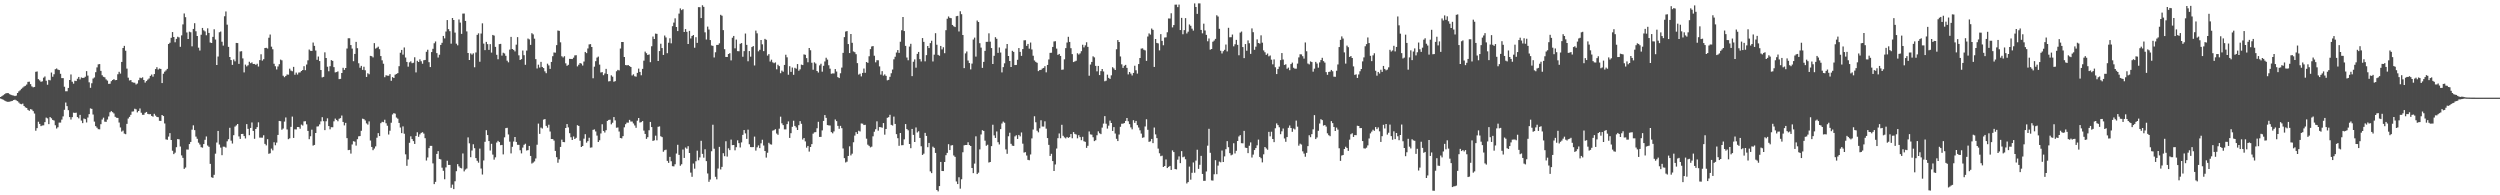<svg xmlns="http://www.w3.org/2000/svg" width="1920" height="150"><path d="M0 74.480h1v1.167H0zM1 73.851h1v2.275H1zM2 73.109h1v3.504H2zM3 72.329h1v4.864H3zM4 71.670h1v6.072H4zM5 71.491h1v6.697H5zM6 71.590h1v6.603H6zM7 72.320h1v5.775H7zM8 72.855h1v4.845H8zM9 73.212h1v4.250H9zM10 73.352h1v3.504H10zM11 73.775h1v2.765H11zM12 73.400h1v3.722H12zM13 71.404h1v6.255H13zM14 70.155h1v8.578H14zM15 69.331h1v10.398H15zM16 68.182h1v11.904H16zM17 67.262h1v12.323H17zM18 66.428h1v14.987H18zM19 65.874h1v16.592H19zM20 64.925h1v17.953H20zM21 62.892h1v21.469H21zM22 62.734h1v22.378H22zM23 64.634h1v19.203H23zM24 66.332h1v17.862H24zM25 67.076h1v18.295H25zM26 66.744h1v20.446H26zM27 55.128h1v45.268H27zM28 54.893h1v43.488H28zM29 60.770h1v32.705H29zM30 61.745h1v33.430H30zM31 62.798h1v34.094H31zM32 62.450h1v33.900H32zM33 59.637h1v36.637H33zM34 58.731h1v35.042H34zM35 62.029h1v28.301H35zM36 65.069h1v25.845H36zM37 61.322h1v33.987H37zM38 61.681h1v28.226H38zM39 55.724h1v35.129H39zM40 58.930h1v33.176H40zM41 57.021h1v35.561H41zM42 53.146h1v43.062H42zM43 52.581h1v46.124H43zM44 53.476h1v44.257H44zM45 53.792h1v40.363H45zM46 56.683h1v37.500H46zM47 60.001h1v31.844H47zM48 60.001h1v29.398H48zM49 66.632h1v17.706H49zM50 70.102h1v8.636H50zM51 70.079h1v11.444H51zM52 67.557h1v17.077H52zM53 61.432h1v28.459H53zM54 57.204h1v34.589H54zM55 62.775h1v27.168H55zM56 64.275h1v22.254H56zM57 61.995h1v24.728H57zM58 62.242h1v24.298H58zM59 60.487h1v29.439H59zM60 59.093h1v31.837H60zM61 60.967h1v27.246H61zM62 59.496h1v33.140H62zM63 59.871h1v34.687H63zM64 59.750h1v31.258H64zM65 58.939h1v32.545H65zM66 54.650h1v39.393H66zM67 58.083h1v32.195H67zM68 63.215h1v24.438H68zM69 67.429h1v15.807H69zM70 63.950h1v19.684H70zM71 60.322h1v27.647H71zM72 59.484h1v33.904H72zM73 55.437h1v41.412H73zM74 51.750h1v46.287H74zM75 49.409h1v49.793H75zM76 49.228h1v50.123H76zM77 54.437h1v40.952H77zM78 57.795h1v34.010H78zM79 58.960h1v31.419H79zM80 59.393h1v34.037H80zM81 60.965h1v32.648H81zM82 61.894h1v29.931H82zM83 64.394h1v25.026H83zM84 64.297h1v21.934H84zM85 62.370h1v22.961H85zM86 61.441h1v24.733H86zM87 60.752h1v26.385H87zM88 61.615h1v28.070H88zM89 61.418h1v29.002H89zM90 57.035h1v33.561H90zM91 55.128h1v38.969H91zM92 56.538h1v41.354H92zM93 47.578h1v53.492H93zM94 36.877h1v63.405H94zM95 35.213h1v67.394H95zM96 38.958h1v64.117H96zM97 52.689h1v42.460H97zM98 59.640h1v31.380H98zM99 61.780h1v27.985H99zM100 61.466h1v26.713H100zM101 63.100h1v22.607H101zM102 63.441h1v22.117H102zM103 63.554h1v19.945H103zM104 64.877h1v19.098H104zM105 64.133h1v22.199H105zM106 61.592h1v23.673H106zM107 59.644h1v23.660H107zM108 60.033h1v26.566H108zM109 59.409h1v28.764H109zM110 61.448h1v26.729H110zM111 63.414h1v23.232H111zM112 62.281h1v23.680H112zM113 61.130h1v26.319H113zM114 60.269h1v27.464H114zM115 58.255h1v29.386H115zM116 57.259h1v31.792H116zM117 58.898h1v30.718H117zM118 56.873h1v30.547H118zM119 53.050h1v35.724H119zM120 51.599h1v38.226H120zM121 53.396h1v36.610H121zM122 52.631h1v40.121H122zM123 52.938h1v39.933H123zM124 63.785h1v24.550H124zM125 56.616h1v32.508H125zM126 55.053h1v39.780H126zM127 54.048h1v53.018H127zM128 52.885h1v54.481H128zM129 33.813h1v71.107H129zM130 32.842h1v69.406H130zM131 29.034h1v78.463H131zM132 24.621h1v91.157H132zM133 28.427h1v89.928H133zM134 32.462h1v84.794H134zM135 29.858h1v83.189H135zM136 28.207h1v78.600H136zM137 28.711h1v78.319H137zM138 35.960h1v76.556H138zM139 27.189h1v92.134H139zM140 18.759h1v102.496H140zM141 10.343h1v119.371H141zM142 13.184h1v115.480H142zM143 24.955h1v89.880H143zM144 29.945h1v84.933H144zM145 24.321h1v86.311H145zM146 24.783h1v84.238H146zM147 35.598h1v63.986H147zM148 22.229h1v74.046H148zM149 17.832h1v82.134H149zM150 24.021h1v80.914H150zM151 27.649h1v78.953H151zM152 36.633h1v72.938H152zM153 38.786h1v72.189H153zM154 26.665h1v86.369H154zM155 21.430h1v91.958H155zM156 23.316h1v87.334H156zM157 24.117h1v83.249H157zM158 27.065h1v77.760H158zM159 21.753h1v90.019H159zM160 25.278h1v87.440H160zM161 32.652h1v93.196H161zM162 33.048h1v103.082H162zM163 28.292h1v108.289H163zM164 22.481h1v111.784H164zM165 30.377h1v87.650H165zM166 49.917h1v59.534H166zM167 43.435h1v57.140H167zM168 24.779h1v86.208H168zM169 24.213h1v89.145H169zM170 32.048h1v87.124H170zM171 35.026h1v77.628H171zM172 12.497h1v100.211H172zM173 8.787h1v104.581H173zM174 18.963h1v89.603H174zM175 35.992h1v70.926H175zM176 43.781h1v54.348H176zM177 46.136h1v61.876H177zM178 49.814h1v60.418H178zM179 45.683h1v58.150H179zM180 47.090h1v50.148H180zM181 32.993h1v63.304H181zM182 33.094h1v62.123H182zM183 49.036h1v55.735H183zM184 39.530h1v67.145H184zM185 39.304h1v63.593H185zM186 44.872h1v57.946H186zM187 55.586h1v48.889H187zM188 49.631h1v56.726H188zM189 50.986h1v44.330H189zM190 50.123h1v48.853H190zM191 47.417h1v56.424H191zM192 48.557h1v49.697H192zM193 47.937h1v46.108H193zM194 49.173h1v51.407H194zM195 49.116h1v57.504H195zM196 49.793h1v49.255H196zM197 48.967h1v48.697H197zM198 51.096h1v42.849H198zM199 46.200h1v59.475H199zM200 41.677h1v64.069H200zM201 46.545h1v59.198H201zM202 45.467h1v58.397H202zM203 36.859h1v73.613H203zM204 36.722h1v74.961H204zM205 37.262h1v69.665H205zM206 28.960h1v89.140H206zM207 26.509h1v91.214H207zM208 35.847h1v78.280H208zM209 37.855h1v77.646H209zM210 48.942h1v60.297H210zM211 50.890h1v60.688H211zM212 53.352h1v56.142H212zM213 51.031h1v52.608H213zM214 49.281h1v43.575H214zM215 45.797h1v47.269H215zM216 46.349h1v53.275H216zM217 58.141h1v40.565H217zM218 59.312h1v34.060H218zM219 58.326h1v31.908H219zM220 57.204h1v42.231H220zM221 57.335h1v49.587H221zM222 52.728h1v53.492H222zM223 54.243h1v43.174H223zM224 54.753h1v34.811H224zM225 51.350h1v54.602H225zM226 57.376h1v41.961H226zM227 55.749h1v43.668H227zM228 57.225h1v40.290H228zM229 55.705h1v41.865H229zM230 55.591h1v43.261H230zM231 54.510h1v41.171H231zM232 53.769h1v42.616H232zM233 50.826h1v42.410H233zM234 53.927h1v39.171H234zM235 49.544h1v45.964H235zM236 46.323h1v54.240H236zM237 38.042h1v68.864H237zM238 38.995h1v65.646H238zM239 39.132h1v60.429H239zM240 32.652h1v79.191H240zM241 35.234h1v76.073H241zM242 38.818h1v63.306H242zM243 45.914h1v51.247H243zM244 43.437h1v53.586H244zM245 46.918h1v48.615H245zM246 53.783h1v39.471H246zM247 59.438h1v30.588H247zM248 59.045h1v34.053H248zM249 40.185h1v59.777H249zM250 44.559h1v48.548H250zM251 51.263h1v39.613H251zM252 54.719h1v42.103H252zM253 50.832h1v48.509H253zM254 46.175h1v51.514H254zM255 46.761h1v50.954H255zM256 51.551h1v41.624H256zM257 55.605h1v35.500H257zM258 55.344h1v36.765H258zM259 54.813h1v38.303H259zM260 60.780h1v30.405H260zM261 60.564h1v30.176H261zM262 56.044h1v32.668H262zM263 52.071h1v41.590H263zM264 53.680h1v42.627H264zM265 52.208h1v42.130H265zM266 37.248h1v68.859H266zM267 29.382h1v85.927H267zM268 29.395h1v85.721H268zM269 34.623h1v83.347H269zM270 37.315h1v73.634H270zM271 47.008h1v61.452H271zM272 41.405h1v67.378H272zM273 32.153h1v79.676H273zM274 36.999h1v69.907H274zM275 48.566h1v56.142H275zM276 52.004h1v52.515H276zM277 50.562h1v49.876H277zM278 53.652h1v37.470H278zM279 51.270h1v40.249H279zM280 53.968h1v38.562H280zM281 59.061h1v35.696H281zM282 56.245h1v39.466H282zM283 57.037h1v36.182H283zM284 42.892h1v65.023H284zM285 43.158h1v69.676H285zM286 44.080h1v71.258H286zM287 33.149h1v80.933H287zM288 37.335h1v75.078H288zM289 36.676h1v69.079H289zM290 35.861h1v66.378H290zM291 37.766h1v66.740H291zM292 43.057h1v51.574H292zM293 46.314h1v47.225H293zM294 48.935h1v44.900H294zM295 59.290h1v32.682H295zM296 57.829h1v36.843H296zM297 58.134h1v38.416H297zM298 58.179h1v45.131H298zM299 56.948h1v43.472H299zM300 62.050h1v32.199H300zM301 59.237h1v28.686H301zM302 59.908h1v26.981H302zM303 57.353h1v29.938H303zM304 56.802h1v33.479H304zM305 56.163h1v34.980H305zM306 50.837h1v43.593H306zM307 40.519h1v57.413H307zM308 38.342h1v63.902H308zM309 41.936h1v55.122H309zM310 36.472h1v66.234H310zM311 44.190h1v74.361H311zM312 47.564h1v79.784H312zM313 51.208h1v71.246H313zM314 47.861h1v61.805H314zM315 47.086h1v57.594H315zM316 48.532h1v58.296H316zM317 48.191h1v60.173H317zM318 43.959h1v66.584H318zM319 55.602h1v48.809H319zM320 46.719h1v54.854H320zM321 47.598h1v57.472H321zM322 45.584h1v57.644H322zM323 47.067h1v54.959H323zM324 48.940h1v52.570H324zM325 46.275h1v56.310H325zM326 46.049h1v60.072H326zM327 39.780h1v83.498H327zM328 38.184h1v82.764H328zM329 47.793h1v65.961H329zM330 51.512h1v60.528H330zM331 39.983h1v72.029H331zM332 37.461h1v88.033H332zM333 33.224h1v108.172H333zM334 31.870h1v107.783H334zM335 40.830h1v77.385H335zM336 44.183h1v71.901H336zM337 42.030h1v80.031H337zM338 34.486h1v87.909H338zM339 32.895h1v95.879H339zM340 27.601h1v103.560H340zM341 29.505h1v108.192H341zM342 24.243h1v104.340H342zM343 15.395h1v108.057H343zM344 22.385h1v104.306H344zM345 23.962h1v102.683H345zM346 33.538h1v110.685H346zM347 13.834h1v127.950H347zM348 15.379h1v129.861H348zM349 25.056h1v114.146H349zM350 33.531h1v97.927H350zM351 34.840h1v91.239H351zM352 14.953h1v112.848H352zM353 17.372h1v111.534H353zM354 26.031h1v103.301H354zM355 10.458h1v107.387H355zM356 10.368h1v121.278H356zM357 16.097h1v114.086H357zM358 24.099h1v105.322H358zM359 40.718h1v64.817H359zM360 46.099h1v63.995H360zM361 41.004h1v79.740H361zM362 41.924h1v73.707H362zM363 40.984h1v69.818H363zM364 51.636h1v62.178H364zM365 40.318h1v81.088H365zM366 26.754h1v96.716H366zM367 25.578h1v99.376H367zM368 47.401h1v66.714H368zM369 25.749h1v103.665H369zM370 17.903h1v116.164H370zM371 33.472h1v89.756H371zM372 38.496h1v70.418H372zM373 32.151h1v67.847H373zM374 33.879h1v69.873H374zM375 38.283h1v70.049H375zM376 33.877h1v81.745H376zM377 40.414h1v70.047H377zM378 26.832h1v91.887H378zM379 27.356h1v95.281H379zM380 36.005h1v84.814H380zM381 42.066h1v67.408H381zM382 45.513h1v62.652H382zM383 33.902h1v75.206H383zM384 33.666h1v77.859H384zM385 42.686h1v68.612H385zM386 40.512h1v78.049H386zM387 41.043h1v64.412H387zM388 42.874h1v55.534H388zM389 46.589h1v51.563H389zM390 47.852h1v55.426H390zM391 38.079h1v70.713H391zM392 28.315h1v89.497H392zM393 37.649h1v75.117H393zM394 38.276h1v70.422H394zM395 39.466h1v65.737H395zM396 34.321h1v74.707H396zM397 28.530h1v82.686H397zM398 42.517h1v68.754H398zM399 46.078h1v69.312H399zM400 45.403h1v72.414H400zM401 38.834h1v74.499H401zM402 42.384h1v68.841H402zM403 49.777h1v60.606H403zM404 38.848h1v76.756H404zM405 29.576h1v85.705H405zM406 30.279h1v81.784H406zM407 34.449h1v85.300H407zM408 25.509h1v100.108H408zM409 26.429h1v98.435H409zM410 29.702h1v94.263H410zM411 45.390h1v76.295H411zM412 52.595h1v58.546H412zM413 49.667h1v45.282H413zM414 51.860h1v50.926H414zM415 47.507h1v50.510H415zM416 51.382h1v47.310H416zM417 52.270h1v39.571H417zM418 54.781h1v36.687H418zM419 56.211h1v40.432H419zM420 48.910h1v49.159H420zM421 50.208h1v45.575H421zM422 52.897h1v48.125H422zM423 47.580h1v59.187H423zM424 43.142h1v63.670H424zM425 40.306h1v67.694H425zM426 40.446h1v75.458H426zM427 34.687h1v86.050H427zM428 23.426h1v101.543H428zM429 23.712h1v98.676H429zM430 32.536h1v80.308H430zM431 43.220h1v64.021H431zM432 44.151h1v64.918H432zM433 43.172h1v66.048H433zM434 48.637h1v49.672H434zM435 50.514h1v44.765H435zM436 49.759h1v48.083H436zM437 45.232h1v57.047H437zM438 45.252h1v60.178H438zM439 45.380h1v62.148H439zM440 44.293h1v60.516H440zM441 42.563h1v64.204H441zM442 42.382h1v63.448H442zM443 51.013h1v45.147H443zM444 49.713h1v46.999H444zM445 48.381h1v59.695H445zM446 48.853h1v64.043H446zM447 50.345h1v61.789H447zM448 47.262h1v59.223H448zM449 39.896h1v63.183H449zM450 40.782h1v68.784H450zM451 37.198h1v71.185H451zM452 34.108h1v71.695H452zM453 33.918h1v79.514H453zM454 36.092h1v77.126H454zM455 60.109h1v39.638H455zM456 51.187h1v48.180H456zM457 46.980h1v54.002H457zM458 44.259h1v59.866H458zM459 43.483h1v65.586H459zM460 49.608h1v58.129H460zM461 55.653h1v46.827H461zM462 55.387h1v40.073H462zM463 57.777h1v42.783H463zM464 56.442h1v45.364H464zM465 52.874h1v47.106H465zM466 56.900h1v36.001H466zM467 62.519h1v29.576H467zM468 62.311h1v29.597H468zM469 57.852h1v37.649H469zM470 58.864h1v35.406H470zM471 62.753h1v27.168H471zM472 62.313h1v30.160H472zM473 54.716h1v43.396H473zM474 53.675h1v44.211H474zM475 54.082h1v46.930H475zM476 37.257h1v68.719H476zM477 32.231h1v74.082H477zM478 32.272h1v72.299H478zM479 43.785h1v54.025H479zM480 49.988h1v45.383H480zM481 50.198h1v43.964H481zM482 49.960h1v44.254H482zM483 50.757h1v41.311H483zM484 51.480h1v41.842H484zM485 57.946h1v35.371H485zM486 57.067h1v37.738H486zM487 58.566h1v37.809H487zM488 58.859h1v39.315H488zM489 55.939h1v36.754H489zM490 52.684h1v37.955H490zM491 55.245h1v38.853H491zM492 57.818h1v35.996H492zM493 52.869h1v40.091H493zM494 46.575h1v53.732H494zM495 39.631h1v63.226H495zM496 40.835h1v65.822H496zM497 42.254h1v63.119H497zM498 41.801h1v58.253H498zM499 47.754h1v45.911H499zM500 35.555h1v62.032H500zM501 28.061h1v80.180H501zM502 29.965h1v77.829H502zM503 25.786h1v78.422H503zM504 26.001h1v81.768H504zM505 46.870h1v50.503H505zM506 39.226h1v57.832H506zM507 33.582h1v71.082H507zM508 36.912h1v68.429H508zM509 42.176h1v74.332H509zM510 27.308h1v88.058H510zM511 28.754h1v86.195H511zM512 40.849h1v82.684H512zM513 32.803h1v92.274H513zM514 29.382h1v91.090H514zM515 33.284h1v90.566H515zM516 20.096h1v107.524H516zM517 17.349h1v110.433H517zM518 14.074h1v112.077H518zM519 20.728h1v97.176H519zM520 23.843h1v87.348H520zM521 10.453h1v108.479H521zM522 6.443h1v120.840H522zM523 7.757h1v118.398H523zM524 7.068h1v107.799H524zM525 24.589h1v96.693H525zM526 22.314h1v90.999H526zM527 24.408h1v89.827H527zM528 33.772h1v78.500H528zM529 23.703h1v93.793H529zM530 29.558h1v102.985H530zM531 27.665h1v108.115H531zM532 26.864h1v98.744H532zM533 36.660h1v92.869H533zM534 28.553h1v95.288H534zM535 32.934h1v82.755H535zM536 5.498h1v117.611H536zM537 5.539h1v115.368H537zM538 13.854h1v94.304H538zM539 4.067h1v114.116H539zM540 5.257h1v115.842H540zM541 24.841h1v89.779H541zM542 30.363h1v93.409H542zM543 20.441h1v112.779H543zM544 22.691h1v116.922H544zM545 30.787h1v107.092H545zM546 34.909h1v81.271H546zM547 35.207h1v60.567H547zM548 44.115h1v70.118H548zM549 40.134h1v95.643H549zM550 34.522h1v103.226H550zM551 34.433h1v95.002H551zM552 33.277h1v79.518H552zM553 11.364h1v118.794H553zM554 12.094h1v116.052H554zM555 23.126h1v94.530H555zM556 37.800h1v82.141H556zM557 43.730h1v64.760H557zM558 43.799h1v76.485H558zM559 41.448h1v72.491H559zM560 40.874h1v74.423H560zM561 46.381h1v60.823H561zM562 28.963h1v82.478H562zM563 27.612h1v83.725H563zM564 37.099h1v78.346H564zM565 30.430h1v82.606H565zM566 39.278h1v68.507H566zM567 39.397h1v70.509H567zM568 33.620h1v79.635H568zM569 33.053h1v76.302H569zM570 43.563h1v60.031H570zM571 39.294h1v60.596H571zM572 25.756h1v76.705H572zM573 34.433h1v72.235H573zM574 47.042h1v52.517H574zM575 39.228h1v71.558H575zM576 43.520h1v69.420H576zM577 36.143h1v76.907H577zM578 35.401h1v77.547H578zM579 50.281h1v54.623H579zM580 23.522h1v92.136H580zM581 25.616h1v87.559H581zM582 39.418h1v72.247H582zM583 38.264h1v75.485H583zM584 30.698h1v79.385H584zM585 34.039h1v73.277H585zM586 39.292h1v72.475H586zM587 29.839h1v86.137H587zM588 30.560h1v90.468H588zM589 42.700h1v74.620H589zM590 41.572h1v68.104H590zM591 47.255h1v63.531H591zM592 45.850h1v65.222H592zM593 47.878h1v52.499H593zM594 48.525h1v51.448H594zM595 47.910h1v51.302H595zM596 53.240h1v49.333H596zM597 49.702h1v53.842H597zM598 50.789h1v48.017H598zM599 56.225h1v33.357H599zM600 54.245h1v40.498H600zM601 55.083h1v41.043H601zM602 49.876h1v49.528H602zM603 42.025h1v57.358H603zM604 44.037h1v51.276H604zM605 57.392h1v35.838H605zM606 50.819h1v55.115H606zM607 55.204h1v47.118H607zM608 51.871h1v45.502H608zM609 57.452h1v35.257H609zM610 52.075h1v44.637H610zM611 52.748h1v45.147H611zM612 49.203h1v50.656H612zM613 54.341h1v41.817H613zM614 53.268h1v39.743H614zM615 49.603h1v45.477H615zM616 49.990h1v57.184H616zM617 41.764h1v64.213H617zM618 42.101h1v66.481H618zM619 44.637h1v68.788H619zM620 47.802h1v64.259H620zM621 36.887h1v79.543H621zM622 38.628h1v74.249H622zM623 48.205h1v62.492H623zM624 53.568h1v49.104H624zM625 47.896h1v53.755H625zM626 48.791h1v52.700H626zM627 54.510h1v44.019H627zM628 55.712h1v37.834H628zM629 50.212h1v54.943H629zM630 48.969h1v56.138H630zM631 55.035h1v45.099H631zM632 50.526h1v42.373H632zM633 47.211h1v41.139H633zM634 44.321h1v46.179H634zM635 45.783h1v50.253H635zM636 50.134h1v46.165H636zM637 52.748h1v43.650H637zM638 56.653h1v44.804H638zM639 56.376h1v46.021H639zM640 56.426h1v44.465H640zM641 53.050h1v38.688H641zM642 54.948h1v38.058H642zM643 59.253h1v37.408H643zM644 59.953h1v38.988H644zM645 56.280h1v40.400H645zM646 51.942h1v46.536H646zM647 40.583h1v73.428H647zM648 28.523h1v92.937H648zM649 24.200h1v100.555H649zM650 23.849h1v100.307H650zM651 33.831h1v85.918H651zM652 40.734h1v71.638H652zM653 26.125h1v93.210H653zM654 32.858h1v85.174H654zM655 39.544h1v69.708H655zM656 40.084h1v64.039H656zM657 41.640h1v59.848H657zM658 48.495h1v54.355H658zM659 57.269h1v43.133H659zM660 56.584h1v44.360H660zM661 58.669h1v36.172H661zM662 56.001h1v38.999H662zM663 52.641h1v43.403H663zM664 55.907h1v39.951H664zM665 47.637h1v58.875H665zM666 48.299h1v62.826H666zM667 43.201h1v68.848H667zM668 37.743h1v75.481H668zM669 35.664h1v76.968H669zM670 35.394h1v69.324H670zM671 42.796h1v58.381H671zM672 47.873h1v51.414H672zM673 46.246h1v46.948H673zM674 46.284h1v54.082H674zM675 51.002h1v46.582H675zM676 57.296h1v40.377H676zM677 54.630h1v43.451H677zM678 58.079h1v36.436H678zM679 57.163h1v46.284H679zM680 58.250h1v40.814H680zM681 61.713h1v28.750H681zM682 61.345h1v28.642H682zM683 58.958h1v29.189H683zM684 56.277h1v39.622H684zM685 53.398h1v43.025H685zM686 45.589h1v43.936H686zM687 43.570h1v51.620H687zM688 40.366h1v62.661H688zM689 38.466h1v67.685H689zM690 40.622h1v71.352H690zM691 32.057h1v70.095H691zM692 23.252h1v88.291H692zM693 13.051h1v98.403H693zM694 23.882h1v83.150H694zM695 35.204h1v60.100H695zM696 44.167h1v54.971H696zM697 46.284h1v53.801H697zM698 35.767h1v74.847H698zM699 33.623h1v80.202H699zM700 58.463h1v40.572H700zM701 47.408h1v56.172H701zM702 45.621h1v63.419H702zM703 51.993h1v45.884H703zM704 41.384h1v60.349H704zM705 39.871h1v60.921H705zM706 45.403h1v60.516H706zM707 47.193h1v65.117H707zM708 29.217h1v89.779H708zM709 32.130h1v85.897H709zM710 47.111h1v54.920H710zM711 42.350h1v62.061H711zM712 35.323h1v77.726H712zM713 36.921h1v72.846H713zM714 33.121h1v98.522H714zM715 31.261h1v101.706H715zM716 47.225h1v65.430H716zM717 41.995h1v71.578H717zM718 25.484h1v91.965H718zM719 34.376h1v111.541H719zM720 42.162h1v104.851H720zM721 42.808h1v100.095H721zM722 35.278h1v89.079H722zM723 37.921h1v93.386H723zM724 36.296h1v95.068H724zM725 40.833h1v83.572H725zM726 23.183h1v95.993H726zM727 14.367h1v103.017H727zM728 12.648h1v98.087H728zM729 13.737h1v101.514H729zM730 13.969h1v97.753H730zM731 19.146h1v92.294H731zM732 20.190h1v99.184H732zM733 20.805h1v99.683H733zM734 12.444h1v126.931H734zM735 12.177h1v129.163H735zM736 24.177h1v111.958H736zM737 8.665h1v136.233H737zM738 10.890h1v126.768H738zM739 26.898h1v90.038H739zM740 52.332h1v59.306H740zM741 41.027h1v70.319H741zM742 39.539h1v71.832H742zM743 46.468h1v62.775H743zM744 48.411h1v63.016H744zM745 53.313h1v58.800H745zM746 48.848h1v80.189H746zM747 30.366h1v102.608H747zM748 28.885h1v96.767H748zM749 43.469h1v61.242H749zM750 15.777h1v117.886H750zM751 16.917h1v115.688H751zM752 33.176h1v81.544H752zM753 36.571h1v66.719H753zM754 52.137h1v47.878H754zM755 47.502h1v53.039H755zM756 39.043h1v69.006H756zM757 32.133h1v79.800H757zM758 32.082h1v79.092H758zM759 25.587h1v99.218H759zM760 31.993h1v92.409H760zM761 36.905h1v75.323H761zM762 49.171h1v46.637H762zM763 42.847h1v61.139H763zM764 28.594h1v77.319H764zM765 29.800h1v71.191H765zM766 40.585h1v68.600H766zM767 36.447h1v74.510H767zM768 40.359h1v58.816H768zM769 55.625h1v39.269H769zM770 51.565h1v41.833H770zM771 48.644h1v45.639H771zM772 37.253h1v77.474H772zM773 33.797h1v84.306H773zM774 42.986h1v61.645H774zM775 46.854h1v55.087H775zM776 51.476h1v58.949H776zM777 39.008h1v72.865H777zM778 39.841h1v72.217H778zM779 49.958h1v54.799H779zM780 49.894h1v53.975H780zM781 45.948h1v60.770H781zM782 36.900h1v66.719H782zM783 39.812h1v64.925H783zM784 42.895h1v58.846H784zM785 37.660h1v72.688H785zM786 30.988h1v86.192H786zM787 30.862h1v85.954H787zM788 35.243h1v84.187H788zM789 33.719h1v89.069H789zM790 37.356h1v85.705H790zM791 32.639h1v86.012H791zM792 38.001h1v68.287H792zM793 42.819h1v56.687H793zM794 46.445h1v42.835H794zM795 47.504h1v46.385H795zM796 48.251h1v52.167H796zM797 54.632h1v46.980H797zM798 53.792h1v44.788H798zM799 53.638h1v38.715H799zM800 52.620h1v44.545H800zM801 52.167h1v45.078H801zM802 50.839h1v42.327H802zM803 55.575h1v43.254H803zM804 49.860h1v56.195H804zM805 45.644h1v65.625H805zM806 40.627h1v79.131H806zM807 40.524h1v77.593H807zM808 36.053h1v87.625H808zM809 31.844h1v99.481H809zM810 31.652h1v94.675H810zM811 37.337h1v76.753H811zM812 42.137h1v64.009H812zM813 41.398h1v61.109H813zM814 42.968h1v63.213H814zM815 53.590h1v42.263H815zM816 53.407h1v50.910H816zM817 45.582h1v59.924H817zM818 36.948h1v69.342H818zM819 32.687h1v72.455H819zM820 28.242h1v77.650H820zM821 32.199h1v73.096H821zM822 36.992h1v65.966H822zM823 41.590h1v64.606H823zM824 47.658h1v53.776H824zM825 47.159h1v55.641H825zM826 46.623h1v56.710H826zM827 40.885h1v65.366H827zM828 41.869h1v61.986H828zM829 41.013h1v64.316H829zM830 39.336h1v68.333H830zM831 34.364h1v70.711H831zM832 36.411h1v72.079H832zM833 34.811h1v74.123H833zM834 32.460h1v81.123H834zM835 36.019h1v75.936H835zM836 58.157h1v42.819H836zM837 49.553h1v53.654H837zM838 47.546h1v55.859H838zM839 43.284h1v62.123H839zM840 44.067h1v64.318H840zM841 50.594h1v57.133H841zM842 54.783h1v49.079H842zM843 50.631h1v50.237H843zM844 57.644h1v44.694H844zM845 54.641h1v48.354H845zM846 53.007h1v45.000H846zM847 54.904h1v40.029H847zM848 62.418h1v26.781H848zM849 61.933h1v33.087H849zM850 57.365h1v41.386H850zM851 59.786h1v36.722H851zM852 60.606h1v32.014H852zM853 57.838h1v36.642H853zM854 51.585h1v48.997H854zM855 52.597h1v45.026H855zM856 53.748h1v48.779H856zM857 37.832h1v68.763H857zM858 30.775h1v77.545H858zM859 32.236h1v71.079H859zM860 43.373h1v54.000H860zM861 49.411h1v45.630H861zM862 52.146h1v42.835H862zM863 50.489h1v44.030H863zM864 49.814h1v43.076H864zM865 52.112h1v38.519H865zM866 57.120h1v35.989H866zM867 55.302h1v40.045H867zM868 56.516h1v41.320H868zM869 57.946h1v41.382H869zM870 55.998h1v36.326H870zM871 50.487h1v43.856H871zM872 53.989h1v38.880H872zM873 56.550h1v39.542H873zM874 49.191h1v48.763H874zM875 44.527h1v55.552H875zM876 37.303h1v65.300H876zM877 37.097h1v68.736H877zM878 38.219h1v67.268H878zM879 38.686h1v58.450H879zM880 46.745h1v44.845H880zM881 28.068h1v71.610H881zM882 25.653h1v83.313H882zM883 26.569h1v81.983H883zM884 21.927h1v84.766H884zM885 22.948h1v86.959H885zM886 51.414h1v46.541H886zM887 29.933h1v73.281H887zM888 32.982h1v73.119H888zM889 33.316h1v80.795H889zM890 38.692h1v79.001H890zM891 26.237h1v93.727H891zM892 31.380h1v88.165H892zM893 34.783h1v93.452H893zM894 28.841h1v98.657H894zM895 28.690h1v93.768H895zM896 24.763h1v104.317H896zM897 14.179h1v113.967H897zM898 14.252h1v113.175H898zM899 10.172h1v120.341H899zM900 21.027h1v94.503H900zM901 19.276h1v97.511H901zM902 3.584h1v126.274H902zM903 3.543h1v126.560H903zM904 5.457h1v117.153H904zM905 3.543h1v116.547H905zM906 23.076h1v102.191H906zM907 13.719h1v102.358H907zM908 26.312h1v94.450H908zM909 23.124h1v97.126H909zM910 13.905h1v108.419H910zM911 25.701h1v115.221H911zM912 24.316h1v115.510H912zM913 18.789h1v109.151H913zM914 19.798h1v118.211H914zM915 22.039h1v110.662H915zM916 23.506h1v101.289H916zM917 2.607h1v130.053H917zM918 5.367h1v117.982H918zM919 10.675h1v104.311H919zM920 2.616h1v127.059H920zM921 2.621h1v123.940H921zM922 23.005h1v96.682H922zM923 25.589h1v107.975H923zM924 18.155h1v120.740H924zM925 23.401h1v115.466H925zM926 26.781h1v104.919H926zM927 31.686h1v80.186H927zM928 29.565h1v69.349H928zM929 38.120h1v79.211H929zM930 37.614h1v100.914H930zM931 32.037h1v106.670H931zM932 31.153h1v102.702H932zM933 29.871h1v93.178H933zM934 11.742h1v122.026H934zM935 12.705h1v114.480H935zM936 22.103h1v102.006H936zM937 38.976h1v85.673H937zM938 41.041h1v74.574H938zM939 39.324h1v85.071H939zM940 38.235h1v81.876H940zM941 34.213h1v80.386H941zM942 39.450h1v68.925H942zM943 21.357h1v91.704H943zM944 28.624h1v88.998H944zM945 28.564h1v90.738H945zM946 26.495h1v92.226H946zM947 35.596h1v74.446H947zM948 34.016h1v83.844H948zM949 30.622h1v85.178H949zM950 34.456h1v73.830H950zM951 42.446h1v62.336H951zM952 25.028h1v78.765H952zM953 24.211h1v85.780H953zM954 36.172h1v73.922H954zM955 44.630h1v55.863H955zM956 33.868h1v79.564H956zM957 38.972h1v74.712H957zM958 31.016h1v86.602H958zM959 33.245h1v78.699H959zM960 41.359h1v68.008H960zM961 21.810h1v99.179H961zM962 24.717h1v94.020H962zM963 38.242h1v77.021H963zM964 35.847h1v77.866H964zM965 30.270h1v81.345H965zM966 33.030h1v74.165H966zM967 33.508h1v87.000H967zM968 27.134h1v94.391H968zM969 32.790h1v91.944H969zM970 38.713h1v79.832H970zM971 40.155h1v72.741H971zM972 42.155h1v71.869H972zM973 41.091h1v73.901H973zM974 43.270h1v57.996H974zM975 42.602h1v62.084H975zM976 45.843h1v55.309H976zM977 49.425h1v57.342H977zM978 45.628h1v63.556H978zM979 51.640h1v46.859H979zM980 56.895h1v37.871H980zM981 53.025h1v43.082H981zM982 51.148h1v46.589H982zM983 46.191h1v56.863H983zM984 40.732h1v60.143H984zM985 45.747h1v52.982H985zM986 49.846h1v56.493H986zM987 49.377h1v59.528H987zM988 52.796h1v52.485H988zM989 51.915h1v46.259H989zM990 53.938h1v42.405H990zM991 49.221h1v49.063H991zM992 48.058h1v53.167H992zM993 52.039h1v46.653H993zM994 52.753h1v46.674H994zM995 52.725h1v39.880H995zM996 48.834h1v48.429H996zM997 44.101h1v67.765H997zM998 41.679h1v68.669H998zM999 41.798h1v69.189H999zM1000 43.169h1v73.057H1000zM1001 45.014h1v72.940H1001zM1002 32.632h1v87.730H1002zM1003 39.349h1v78.076H1003zM1004 48.802h1v63.441H1004zM1005 49.468h1v54.403H1005zM1006 47.152h1v58.205H1006zM1007 47.669h1v55.360H1007zM1008 55.062h1v44.275H1008zM1009 52.757h1v35.676H1009zM1010 47.518h1v59.296H1010zM1011 48.779h1v56.797H1011zM1012 51.991h1v48.486H1012zM1013 47.916h1v46.967H1013zM1014 46.120h1v45.438H1014zM1015 44.371h1v47.868H1015zM1016 46.960h1v49.521H1016zM1017 48.093h1v47.926H1017zM1018 55.408h1v41.824H1018zM1019 57.452h1v44.950H1019zM1020 55.266h1v48.550H1020zM1021 55.000h1v49.610H1021zM1022 53.705h1v39.336H1022zM1023 54.739h1v39.819H1023zM1024 58.873h1v38.638H1024zM1025 58.958h1v41.670H1025zM1026 54.332h1v43.689H1026zM1027 49.509h1v50.036H1027zM1028 36.172h1v77.705H1028zM1029 30.608h1v92.937H1029zM1030 27.974h1v91.461H1030zM1031 29.615h1v89.438H1031zM1032 40.237h1v74.192H1032zM1033 48.825h1v63.865H1033zM1034 35.035h1v78.651H1034zM1035 36.246h1v79.642H1035zM1036 43.723h1v63.524H1036zM1037 43.060h1v60.063H1037zM1038 44.522h1v57.827H1038zM1039 50.970h1v54.174H1039zM1040 57.488h1v46.266H1040zM1041 57.072h1v46.742H1041zM1042 59.878h1v36.667H1042zM1043 57.204h1v39.587H1043zM1044 54.728h1v43.668H1044zM1045 53.016h1v45.321H1045zM1046 47.161h1v61.155H1046zM1047 44.071h1v69.827H1047zM1048 35.511h1v78.607H1048zM1049 33.897h1v79.495H1049zM1050 28.768h1v82.876H1050zM1051 33.055h1v73.274H1051zM1052 42.874h1v59.601H1052zM1053 46.928h1v54.135H1053zM1054 42.501h1v57.127H1054zM1055 40.917h1v59.514H1055zM1056 54.332h1v43.243H1056zM1057 58.136h1v41.034H1057zM1058 55.225h1v42.625H1058zM1059 56.449h1v44.419H1059zM1060 53.540h1v55.481H1060zM1061 55.195h1v49.406H1061zM1062 50.624h1v45.227H1062zM1063 52.936h1v45.708H1063zM1064 54.012h1v41.242H1064zM1065 53.471h1v49.901H1065zM1066 51.695h1v50.265H1066zM1067 38.262h1v57.431H1067zM1068 39.562h1v64.966H1068zM1069 38.741h1v68.582H1069zM1070 35.175h1v65.712H1070zM1071 39.464h1v67.371H1071zM1072 36.047h1v66.076H1072zM1073 12.643h1v92.006H1073zM1074 19.480h1v88.197H1074zM1075 25.861h1v77.820H1075zM1076 40.794h1v54.831H1076zM1077 44.888h1v63.615H1077zM1078 44.225h1v69.422H1078zM1079 26.603h1v93.356H1079zM1080 32.952h1v83.972H1080zM1081 53.485h1v53.094H1081zM1082 44.083h1v68.582H1082zM1083 38.667h1v75.352H1083zM1084 46.198h1v60.736H1084zM1085 39.560h1v68.273H1085zM1086 37.152h1v70.958H1086zM1087 42.535h1v75.639H1087zM1088 40.146h1v74.158H1088zM1089 32.648h1v98.312H1089zM1090 37.814h1v90.884H1090zM1091 39.851h1v69.003H1091zM1092 36.633h1v76.948H1092zM1093 30.485h1v86.881H1093zM1094 29.407h1v87.298H1094zM1095 33.572h1v103.127H1095zM1096 34.953h1v99.802H1096zM1097 41.931h1v65.614H1097zM1098 30.457h1v89.305H1098zM1099 22.886h1v94.212H1099zM1100 41.670h1v104.741H1100zM1101 41.512h1v105.000H1101zM1102 32.158h1v98.948H1102zM1103 28.221h1v93.292H1103zM1104 34.884h1v92.370H1104zM1105 31.805h1v95.592H1105zM1106 39.816h1v79.658H1106zM1107 14.188h1v106.709H1107zM1108 15.694h1v100.655H1108zM1109 11.829h1v98.641H1109zM1110 15.209h1v99.458H1110zM1111 12.524h1v95.231H1111zM1112 16.351h1v97.767H1112zM1113 18.217h1v103.615H1113zM1114 21.483h1v103.784H1114zM1115 16.729h1v126.940H1115zM1116 22.659h1v120.499H1116zM1117 26.488h1v116.517H1117zM1118 11.389h1v131.142H1118zM1119 11.076h1v120.172H1119zM1120 34.591h1v83.835H1120zM1121 49.143h1v65.190H1121zM1122 31.691h1v84.350H1122zM1123 31.043h1v84.208H1123zM1124 46.502h1v69.807H1124zM1125 50.047h1v65.213H1125zM1126 48.248h1v70.205H1126zM1127 45.257h1v90.706H1127zM1128 30.160h1v105.487H1128zM1129 30.137h1v94.917H1129zM1130 47.191h1v60.617H1130zM1131 15.118h1v117.476H1131zM1132 16.697h1v114.951H1132zM1133 32.954h1v76.982H1133zM1134 42.675h1v61.292H1134zM1135 46.259h1v53.876H1135zM1136 41.499h1v62.572H1136zM1137 34.673h1v74.105H1137zM1138 28.876h1v82.606H1138zM1139 27.258h1v89.907H1139zM1140 25.431h1v100.049H1140zM1141 32.570h1v93.826H1141zM1142 39.448h1v69.184H1142zM1143 46.161h1v51.471H1143zM1144 34.218h1v71.152H1144zM1145 27.003h1v82.001H1145zM1146 34.417h1v69.953H1146zM1147 35.232h1v80.489H1147zM1148 33.833h1v77.902H1148zM1149 43.641h1v54.971H1149zM1150 50.912h1v44.039H1150zM1151 49.244h1v49.297H1151zM1152 41.382h1v56.829H1152zM1153 31.657h1v84.151H1153zM1154 34.406h1v84.251H1154zM1155 42.945h1v62.704H1155zM1156 46.575h1v59.997H1156zM1157 47.131h1v66.749H1157zM1158 38.752h1v75.657H1158zM1159 43.785h1v68.394H1159zM1160 45.257h1v64.103H1160zM1161 47.433h1v59.855H1161zM1162 42.004h1v65.170H1162zM1163 34.300h1v72.846H1163zM1164 43.616h1v64.117H1164zM1165 39.999h1v63.487H1165zM1166 30.759h1v84.361H1166zM1167 28.951h1v89.477H1167zM1168 31.121h1v86.728H1168zM1169 33.401h1v87.884H1169zM1170 29.372h1v96.254H1170zM1171 33.572h1v92.711H1171zM1172 29.752h1v92.578H1172zM1173 35.220h1v71.402H1173zM1174 41.139h1v55.712H1174zM1175 43.098h1v48.827H1175zM1176 50.377h1v47.745H1176zM1177 46.241h1v54.952H1177zM1178 54.005h1v46.653H1178zM1179 54.707h1v43.158H1179zM1180 52.576h1v43.215H1180zM1181 52.110h1v48.452H1181zM1182 48.965h1v48.457H1182zM1183 47.431h1v49.541H1183zM1184 55.106h1v45.863H1184zM1185 46.745h1v61.148H1185zM1186 43.222h1v72.107H1186zM1187 39.581h1v83.640H1187zM1188 38.583h1v82.528H1188zM1189 32.430h1v94.679H1189zM1190 26.720h1v106.796H1190zM1191 29.105h1v99.261H1191zM1192 36.623h1v82.352H1192zM1193 41.622h1v66.314H1193zM1194 37.244h1v68.628H1194zM1195 40.084h1v69.534H1195zM1196 46.349h1v54.101H1196zM1197 49.773h1v60.393H1197zM1198 40.324h1v68.596H1198zM1199 31.595h1v76.398H1199zM1200 26.271h1v80.212H1200zM1201 27.624h1v77.321H1201zM1202 30.228h1v77.046H1202zM1203 33.000h1v74.927H1203zM1204 40.606h1v66.286H1204zM1205 40.384h1v66.142H1205zM1206 40.002h1v65.820H1206zM1207 41.904h1v67.742H1207zM1208 36.140h1v76.900H1208zM1209 35.527h1v81.180H1209zM1210 36.660h1v79.433H1210zM1211 31.931h1v82.642H1211zM1212 29.530h1v82.979H1212zM1213 29.027h1v92.601H1213zM1214 24.843h1v94.906H1214zM1215 24.429h1v96.446H1215zM1216 48.539h1v51.734H1216zM1217 44.650h1v63.421H1217zM1218 46.156h1v61.503H1218zM1219 31.787h1v80.875H1219zM1220 34.245h1v81.397H1220zM1221 38.660h1v76.431H1221zM1222 41.874h1v71.654H1222zM1223 46.944h1v58.935H1223zM1224 47.939h1v55.859H1224zM1225 48.042h1v64.803H1225zM1226 44.666h1v62.402H1226zM1227 43.233h1v58.937H1227zM1228 48.024h1v53.426H1228zM1229 52.441h1v51.757H1229zM1230 51.801h1v49.651H1230zM1231 46.543h1v62.526H1231zM1232 53.394h1v47.058H1232zM1233 51.917h1v47.983H1233zM1234 52.771h1v49.889H1234zM1235 44.078h1v64.002H1235zM1236 45.742h1v58.846H1236zM1237 44.728h1v66.270H1237zM1238 24.854h1v90.056H1238zM1239 22.435h1v93.812H1239zM1240 26.271h1v90.280H1240zM1241 34.373h1v68.843H1241zM1242 43.835h1v58.255H1242zM1243 43.790h1v59.116H1243zM1244 41.210h1v64.000H1244zM1245 41.515h1v60.825H1245zM1246 41.776h1v59.042H1246zM1247 48.576h1v57.074H1247zM1248 51.084h1v54.449H1248zM1249 47.175h1v60.104H1249zM1250 49.372h1v57.825H1250zM1251 48.386h1v53.535H1251zM1252 43.014h1v58.692H1252zM1253 44.490h1v57.097H1253zM1254 46.390h1v59.862H1254zM1255 38.150h1v68.104H1255zM1256 34.701h1v78.609H1256zM1257 33.282h1v81.454H1257zM1258 33.730h1v86.794H1258zM1259 34.779h1v79.594H1259zM1260 39.613h1v66.520H1260zM1261 35.863h1v66.369H1261zM1262 25.717h1v84.180H1262zM1263 22.167h1v97.231H1263zM1264 25.834h1v86.712H1264zM1265 20.597h1v91.587H1265zM1266 29.228h1v82.631H1266zM1267 48.395h1v49.894H1267zM1268 26.170h1v81.049H1268zM1269 31.728h1v78.756H1269zM1270 31.856h1v90.097H1270zM1271 41.611h1v81.832H1271zM1272 22.785h1v99.548H1272zM1273 31.256h1v89.767H1273zM1274 33.135h1v94.542H1274zM1275 24.902h1v104.981H1275zM1276 27.706h1v98.119H1276zM1277 29.267h1v99.346H1277zM1278 15.170h1v113.599H1278zM1279 11.158h1v122.175H1279zM1280 10.936h1v123.120H1280zM1281 29.984h1v89.497H1281zM1282 15.317h1v106.073H1282zM1283 4.756h1v129.385H1283zM1284 7.086h1v125.430H1284zM1285 6.207h1v111.795H1285zM1286 6.528h1v118.591H1286zM1287 24.296h1v103.672H1287zM1288 18.153h1v103.624H1288zM1289 29.954h1v91.290H1289zM1290 18.999h1v105.400H1290zM1291 24.085h1v103.217H1291zM1292 28.759h1v111.111H1292zM1293 24.836h1v110.387H1293zM1294 27.193h1v93.821H1294zM1295 28.127h1v107.574H1295zM1296 24.827h1v97.499H1296zM1297 15.500h1v106.467H1297zM1298 6.393h1v118.636H1298zM1299 7.494h1v115.849H1299zM1300 10.437h1v107.520H1300zM1301 4.163h1v123.255H1301zM1302 9.066h1v119.854H1302zM1303 32.842h1v89.607H1303zM1304 28.553h1v100.637H1304zM1305 20.226h1v119.204H1305zM1306 30.027h1v109.486H1306zM1307 29.711h1v99.884H1307zM1308 33.064h1v77.653H1308zM1309 34.589h1v69.299H1309zM1310 41.487h1v88.108H1310zM1311 40.732h1v98.316H1311zM1312 34.971h1v102.081H1312zM1313 34.165h1v98.666H1313zM1314 34.204h1v88.639H1314zM1315 11.712h1v123.411H1315zM1316 13.543h1v111.500H1316zM1317 18.743h1v105.585H1317zM1318 42.307h1v70.246H1318zM1319 41.835h1v78.891H1319zM1320 41.000h1v81.926H1320zM1321 39.077h1v83.043H1321zM1322 37.990h1v73.380H1322zM1323 36.868h1v71.853H1323zM1324 23.424h1v91.003H1324zM1325 26.189h1v89.511H1325zM1326 30.791h1v84.071H1326zM1327 30.814h1v91.537H1327zM1328 33.389h1v79.482H1328zM1329 36.788h1v81.757H1329zM1330 29.613h1v87.930H1330zM1331 32.629h1v76.105H1331zM1332 45.298h1v59.546H1332zM1333 22.662h1v85.899H1333zM1334 24.374h1v86.815H1334zM1335 37.051h1v74.952H1335zM1336 38.876h1v67.051H1336zM1337 31.952h1v82.631H1337zM1338 38.457h1v75.417H1338zM1339 32.899h1v86.593H1339zM1340 38.194h1v75.476H1340zM1341 34.891h1v82.299H1341zM1342 22.497h1v100.774H1342zM1343 29.631h1v84.492H1343zM1344 34.943h1v81.761H1344zM1345 33.813h1v78.642H1345zM1346 26.463h1v86.174H1346zM1347 36.042h1v75.691H1347zM1348 30.386h1v92.246H1348zM1349 27.548h1v95.805H1349zM1350 33.305h1v91.669H1350zM1351 37.012h1v81.855H1351zM1352 41.123h1v72.253H1352zM1353 41.759h1v72.095H1353zM1354 40.640h1v76.089H1354zM1355 40.132h1v65.314H1355zM1356 45.314h1v60.926H1356zM1357 44.440h1v60.690H1357zM1358 42.448h1v67.243H1358zM1359 43.490h1v67.351H1359zM1360 55.055h1v46.527H1360zM1361 54.774h1v40.288H1361zM1362 52.421h1v44.742H1362zM1363 46.259h1v53.886H1363zM1364 43.941h1v58.550H1364zM1365 41.899h1v59.223H1365zM1366 45.694h1v55.298H1366zM1367 50.075h1v56.506H1367zM1368 44.469h1v64.288H1368zM1369 51.723h1v50.892H1369zM1370 51.077h1v47.326H1370zM1371 53.149h1v43.568H1371zM1372 44.861h1v55.847H1372zM1373 46.696h1v55.000H1373zM1374 50.086h1v50.942H1374zM1375 50.842h1v52.039H1375zM1376 49.585h1v45.953H1376zM1377 46.923h1v52.448H1377zM1378 42.645h1v71.722H1378zM1379 41.709h1v67.664H1379zM1380 41.402h1v71.004H1380zM1381 43.710h1v73.208H1381zM1382 38.738h1v78.728H1382zM1383 32.806h1v88.568H1383zM1384 38.782h1v77.531H1384zM1385 48.196h1v59.995H1385zM1386 50.029h1v55.037H1386zM1387 45.845h1v58.981H1387zM1388 46.994h1v56.394H1388zM1389 55.236h1v45.014H1389zM1390 51.888h1v38.177H1390zM1391 47.280h1v59.589H1391zM1392 49.342h1v55.204H1392zM1393 55.449h1v45.463H1393zM1394 47.518h1v45.101H1394zM1395 42.959h1v48.891H1395zM1396 44.172h1v48.809H1396zM1397 46.383h1v49.594H1397zM1398 48.180h1v48.191H1398zM1399 54.286h1v43.243H1399zM1400 56.085h1v47.163H1400zM1401 56.293h1v46.779H1401zM1402 54.421h1v48.777H1402zM1403 53.400h1v42.036H1403zM1404 55.902h1v38.372H1404zM1405 58.781h1v39.397H1405zM1406 55.779h1v45.000H1406zM1407 54.364h1v45.138H1407zM1408 48.013h1v54.057H1408zM1409 33.996h1v86.735H1409zM1410 30.434h1v92.926H1410zM1411 28.111h1v92.084H1411zM1412 32.371h1v86.646H1412zM1413 42.023h1v72.155H1413zM1414 49.537h1v63.387H1414zM1415 35.701h1v78.417H1415zM1416 40.011h1v76.701H1416zM1417 43.492h1v64.590H1417zM1418 39.830h1v64.524H1418zM1419 46.294h1v58.976H1419zM1420 49.226h1v57.010H1420zM1421 56.392h1v50.645H1421zM1422 55.623h1v50.661H1422zM1423 57.841h1v39.910H1423zM1424 54.247h1v45.644H1424zM1425 52.345h1v47.802H1425zM1426 47.887h1v57.117H1426zM1427 41.077h1v70.944H1427zM1428 42.664h1v74.281H1428zM1429 33.243h1v83.427H1429zM1430 33.012h1v82.594H1430zM1431 25.340h1v85.567H1431zM1432 34.698h1v71.116H1432zM1433 45.614h1v58.772H1433zM1434 45.685h1v54.215H1434zM1435 42.744h1v58.573H1435zM1436 44.403h1v57.033H1436zM1437 51.894h1v50.491H1437zM1438 56.756h1v44.499H1438zM1439 53.867h1v46.042H1439zM1440 54.314h1v53.069H1440zM1441 52.412h1v59.784H1441zM1442 57.140h1v40.798H1442zM1443 50.631h1v44.719H1443zM1444 52.508h1v46.058H1444zM1445 54.520h1v43.716H1445zM1446 53.213h1v50.736H1446zM1447 41.920h1v61.526H1447zM1448 36.745h1v60.548H1448zM1449 41.776h1v67.799H1449zM1450 35.573h1v73.286H1450zM1451 38.516h1v64.643H1451zM1452 39.326h1v70.397H1452zM1453 30.341h1v73.922H1453zM1454 13.925h1v90.241H1454zM1455 19.107h1v92.928H1455zM1456 26.949h1v76.174H1456zM1457 45.016h1v54.101H1457zM1458 41.352h1v69.981H1458zM1459 41.123h1v77.275H1459zM1460 27.322h1v92.427H1460zM1461 35.337h1v79.303H1461zM1462 50.194h1v66.856H1462zM1463 44.595h1v70.441H1463zM1464 43.119h1v72.164H1464zM1465 46.731h1v60.338H1465zM1466 40.366h1v62.666H1466zM1467 40.276h1v68.408H1467zM1468 44.238h1v76.863H1468zM1469 33.671h1v80.523H1469zM1470 31.787h1v100.541H1470zM1471 44.341h1v77.138H1471zM1472 41.785h1v66.538H1472zM1473 31.405h1v88.426H1473zM1474 30.002h1v86.916H1474zM1475 29.457h1v91.404H1475zM1476 34.882h1v102.338H1476zM1477 34.888h1v87.701H1477zM1478 42.274h1v64.886H1478zM1479 27.981h1v94.842H1479zM1480 20.618h1v104.478H1480zM1481 38.610h1v107.545H1481zM1482 38.226h1v108.142H1482zM1483 29.951h1v100.134H1483zM1484 32.192h1v93.354H1484zM1485 31.371h1v101.093H1485zM1486 31.512h1v101.289H1486zM1487 39.704h1v81.885H1487zM1488 14.804h1v108.820H1488zM1489 13.630h1v99.104H1489zM1490 12.989h1v100.745H1490zM1491 16.832h1v100.527H1491zM1492 12.092h1v96.304H1492zM1493 20.460h1v95.668H1493zM1494 16.628h1v108.430H1494zM1495 19.123h1v106.666H1495zM1496 13.477h1v130.481H1496zM1497 27.496h1v115.839H1497zM1498 17.542h1v124.931H1498zM1499 10.993h1v130.964H1499zM1500 11.142h1v114.235H1500zM1501 32.570h1v86.849H1501zM1502 40.228h1v74.963H1502zM1503 30.034h1v88.184H1503zM1504 33.744h1v85.261H1504zM1505 44.508h1v74.494H1505zM1506 53.551h1v61.842H1506zM1507 48.319h1v77.273H1507zM1508 40.343h1v95.771H1508zM1509 29.320h1v104.972H1509zM1510 31.906h1v88.570H1510zM1511 42.682h1v69.143H1511zM1512 14.951h1v116.542H1512zM1513 18.576h1v111.806H1513zM1514 32.277h1v76.316H1514zM1515 47.534h1v55.948H1515zM1516 42.435h1v61.542H1516zM1517 36.887h1v71.310H1517zM1518 32.417h1v79.720H1518zM1519 30.313h1v83.031H1519zM1520 25.026h1v93.748H1520zM1521 25.099h1v100.225H1521zM1522 34.151h1v92.869H1522zM1523 40.565h1v64.227H1523zM1524 43.085h1v60.532H1524zM1525 29.878h1v78.468H1525zM1526 24.447h1v86.316H1526zM1527 36.745h1v65.659H1527zM1528 31.306h1v87.453H1528zM1529 31.270h1v77.879H1529zM1530 39.274h1v62.766H1530zM1531 47.282h1v51.677H1531zM1532 45.721h1v55.440H1532zM1533 36.378h1v63.373H1533zM1534 30.668h1v86.819H1534zM1535 37.816h1v78.502H1535zM1536 44.314h1v63.123H1536zM1537 42.874h1v69.672H1537zM1538 44.939h1v72.887H1538zM1539 36.456h1v80.612H1539zM1540 40.830h1v72.418H1540zM1541 44.318h1v64.355H1541zM1542 41.492h1v73.810H1542zM1543 36.079h1v76.572H1543zM1544 29.549h1v83.146H1544zM1545 38.697h1v71.169H1545zM1546 35.525h1v72.038H1546zM1547 25.790h1v92.459H1547zM1548 22.261h1v102.553H1548zM1549 32.483h1v89.250H1549zM1550 23.229h1v103.429H1550zM1551 21.861h1v110.339H1551zM1552 30.547h1v99.010H1552zM1553 26.294h1v93.901H1553zM1554 32.492h1v78.344H1554zM1555 36.191h1v63.716H1555zM1556 37.736h1v57.797H1556zM1557 51.933h1v50.226H1557zM1558 44.270h1v55.247H1558zM1559 51.553h1v51.100H1559zM1560 52.714h1v41.924H1560zM1561 54.046h1v42.323H1561zM1562 46.957h1v53.895H1562zM1563 51.242h1v45.664H1563zM1564 49.677h1v46.761H1564zM1565 53.661h1v50.311H1565zM1566 47.681h1v63.686H1566zM1567 40.546h1v73.693H1567zM1568 39.528h1v84.753H1568zM1569 37.404h1v81.322H1569zM1570 32.362h1v103.455H1570zM1571 28.823h1v104.036H1571zM1572 33.794h1v89.603H1572zM1573 42.002h1v69.678H1573zM1574 44.257h1v59.935H1574zM1575 40.375h1v65.172H1575zM1576 44.227h1v61.592H1576zM1577 51.336h1v44.094H1577zM1578 51.208h1v55.383H1578zM1579 39.022h1v66.609H1579zM1580 35.893h1v70.093H1580zM1581 30.054h1v73.611H1581zM1582 32.693h1v67.724H1582zM1583 35.264h1v66.323H1583zM1584 38.763h1v63.316H1584zM1585 46.252h1v55.504H1585zM1586 47.978h1v51.455H1586zM1587 48.338h1v52.954H1587zM1588 42.478h1v64.396H1588zM1589 43.364h1v63.952H1589zM1590 43.874h1v62.558H1590zM1591 41.164h1v66.058H1591zM1592 40.201h1v66.531H1592zM1593 35.639h1v70.965H1593zM1594 37.342h1v73.986H1594zM1595 32.835h1v76.634H1595zM1596 33.428h1v81.473H1596zM1597 60.354h1v35.719H1597zM1598 52.164h1v46.447H1598zM1599 49.342h1v51.661H1599zM1600 44.312h1v60.748H1600zM1601 43.135h1v64.318H1601zM1602 44.364h1v62.791H1602zM1603 50.846h1v51.583H1603zM1604 54.584h1v43.671H1604zM1605 54.128h1v42.579H1605zM1606 55.453h1v44.131H1606zM1607 54.588h1v44.387H1607zM1608 52.661h1v40.697H1608zM1609 57.948h1v35.005H1609zM1610 60.857h1v33.792H1610zM1611 59.361h1v35.783H1611zM1612 58.733h1v38.683H1612zM1613 61.613h1v29.812H1613zM1614 62.478h1v28.880H1614zM1615 60.635h1v32.595H1615zM1616 56.662h1v42.396H1616zM1617 56.655h1v41.867H1617zM1618 48.560h1v55.424H1618zM1619 34.280h1v72.134H1619zM1620 30.789h1v75.506H1620zM1621 34.200h1v65.987H1621zM1622 46.323h1v45.770H1622zM1623 49.406h1v40.826H1623zM1624 52.998h1v38.599H1624zM1625 54.314h1v38.239H1625zM1626 55.280h1v32.325H1626zM1627 57.344h1v32.231H1627zM1628 59.857h1v31.352H1628zM1629 60.331h1v30.943H1629zM1630 60.629h1v32.998H1630zM1631 62.405h1v28.960H1631zM1632 59.322h1v28.505H1632zM1633 54.723h1v36.674H1633zM1634 57.857h1v35.085H1634zM1635 57.314h1v36.578H1635zM1636 53.680h1v40.819H1636zM1637 46.232h1v51.393H1637zM1638 45.463h1v50.599H1638zM1639 46.133h1v49.024H1639zM1640 43.256h1v50.320H1640zM1641 43.446h1v49.487H1641zM1642 50.500h1v40.592H1642zM1643 37.001h1v62.091H1643zM1644 35.838h1v64.618H1644zM1645 37.209h1v61.102H1645zM1646 31.915h1v70.454H1646zM1647 39.738h1v60.441H1647zM1648 55.982h1v38.276H1648zM1649 37.919h1v64.906H1649zM1650 38.647h1v65.041H1650zM1651 40.327h1v72.762H1651zM1652 46.653h1v69.443H1652zM1653 31.334h1v85.016H1653zM1654 35.760h1v84.505H1654zM1655 31.847h1v92.498H1655zM1656 29.654h1v91.660H1656zM1657 28.709h1v87.266H1657zM1658 20.551h1v98.820H1658zM1659 14.587h1v114.910H1659zM1660 9.654h1v117.398H1660zM1661 13.529h1v104.453H1661zM1662 27.711h1v78.864H1662zM1663 15.626h1v101.708H1663zM1664 5.383h1v121.287H1664zM1665 7.583h1v122.282H1665zM1666 6.109h1v114.008H1666zM1667 6.313h1v114.400H1667zM1668 19.682h1v101.028H1668zM1669 13.829h1v99.204H1669zM1670 27.702h1v85.291H1670zM1671 22.559h1v98.490H1671zM1672 26.994h1v99.797H1672zM1673 27.473h1v111.042H1673zM1674 25.390h1v110.271H1674zM1675 31.480h1v92.152H1675zM1676 33.659h1v99.600H1676zM1677 32.476h1v85.403H1677zM1678 14.097h1v111.221H1678zM1679 4.607h1v118.378H1679zM1680 6.411h1v110.843H1680zM1681 9.112h1v106.279H1681zM1682 4.488h1v115.208H1682zM1683 12.621h1v100.367H1683zM1684 29.778h1v86.382H1684zM1685 24.747h1v107.277H1685zM1686 16.486h1v122.074H1686zM1687 28.892h1v110.447H1687zM1688 28.114h1v98.538H1688zM1689 30.931h1v75.352H1689zM1690 35.994h1v68.253H1690zM1691 43.048h1v84.629H1691zM1692 35.625h1v100.090H1692zM1693 32.339h1v101.079H1693zM1694 32.648h1v90.472H1694zM1695 27.640h1v97.421H1695zM1696 10.602h1v119.172H1696zM1697 16.418h1v105.478H1697zM1698 23.584h1v96.492H1698zM1699 40.858h1v70.596H1699zM1700 46.724h1v69.974H1700zM1701 44.041h1v76.376H1701zM1702 41.510h1v75.089H1702zM1703 41.544h1v70.786H1703zM1704 44.023h1v65.865H1704zM1705 27.830h1v85.080H1705zM1706 40.240h1v73.352H1706zM1707 29.478h1v86.302H1707zM1708 33.112h1v80.196H1708zM1709 38.118h1v70.766H1709zM1710 42.238h1v66.705H1710zM1711 33.444h1v78.637H1711zM1712 44.495h1v61.565H1712zM1713 45.586h1v53.650H1713zM1714 24.953h1v76.694H1714zM1715 23.536h1v82.933H1715zM1716 42.052h1v64.721H1716zM1717 41.418h1v68.445H1717zM1718 38.841h1v74.540H1718zM1719 42.222h1v69.141H1719zM1720 32.748h1v81.745H1720zM1721 38.898h1v68.099H1721zM1722 31.094h1v83.363H1722zM1723 23.872h1v93.377H1723zM1724 34.557h1v72.469H1724zM1725 40.347h1v74.332H1725zM1726 32.103h1v77.726H1726zM1727 30.636h1v78.754H1727zM1728 36.243h1v73.663H1728zM1729 31.716h1v86.959H1729zM1730 29.899h1v91.022H1730zM1731 36.649h1v86.655H1731zM1732 40.819h1v71.681H1732zM1733 45.161h1v61.301H1733zM1734 43.046h1v69.234H1734zM1735 45.534h1v60.713H1735zM1736 46.365h1v56.415H1736zM1737 44.559h1v58.550H1737zM1738 45.202h1v59.775H1738zM1739 46.573h1v61.434H1739zM1740 47.484h1v60.356H1740zM1741 58.534h1v37.205H1741zM1742 56.268h1v36.484H1742zM1743 52.892h1v42.462H1743zM1744 48.814h1v48.564H1744zM1745 43.785h1v56.504H1745zM1746 41.451h1v57.516H1746zM1747 49.226h1v48.649H1747zM1748 51.592h1v55.364H1748zM1749 55.412h1v47.504H1749zM1750 52.075h1v46.191H1750zM1751 51.782h1v42.009H1751zM1752 50.089h1v44.673H1752zM1753 50.496h1v46.717H1753zM1754 47.951h1v53.895H1754zM1755 52.602h1v45.261H1755zM1756 52.728h1v45.852H1756zM1757 52.528h1v41.103H1757zM1758 49.004h1v49.205H1758zM1759 42.499h1v66.847H1759zM1760 42.343h1v67.177H1760zM1761 43.282h1v70.654H1761zM1762 46.090h1v67.065H1762zM1763 40.304h1v75.634H1763zM1764 34.953h1v83.304H1764zM1765 41.045h1v73.496H1765zM1766 50.107h1v57.349H1766zM1767 52.045h1v50.029H1767zM1768 47.987h1v53.524H1768zM1769 49.480h1v49.113H1769zM1770 59.665h1v37.514H1770zM1771 52.840h1v38.846H1771zM1772 49.429h1v55.701H1772zM1773 51.633h1v52.496H1773zM1774 56.692h1v41.512H1774zM1775 47.049h1v43.213H1775zM1776 44.165h1v45.314H1776zM1777 45.699h1v48.443H1777zM1778 47.742h1v48.104H1778zM1779 51.727h1v44.318H1779zM1780 57.923h1v39.610H1780zM1781 59.171h1v41.327H1781zM1782 57.511h1v43.618H1782zM1783 56.353h1v41.700H1783zM1784 54.849h1v37.910H1784zM1785 58.012h1v32.547H1785zM1786 59.766h1v37.807H1786zM1787 55.094h1v45.083H1787zM1788 53.867h1v44.167H1788zM1789 44.316h1v63.419H1789zM1790 32.227h1v88.300H1790zM1791 29.539h1v93.393H1791zM1792 27.686h1v92.294H1792zM1793 30.450h1v87.918H1793zM1794 44.456h1v66.055H1794zM1795 51.075h1v58.791H1795zM1796 34.657h1v79.479H1796zM1797 39.919h1v74.840H1797zM1798 42.844h1v62.553H1798zM1799 42.911h1v57.648H1799zM1800 47.969h1v52.929H1800zM1801 54.918h1v45.657H1801zM1802 60.253h1v39.805H1802zM1803 59.859h1v38.141H1803zM1804 57.431h1v36.834H1804zM1805 55.124h1v38.168H1805zM1806 57.083h1v37.617H1806zM1807 53.545h1v46.271H1807zM1808 49.773h1v56.456H1808zM1809 47.875h1v62.709H1809zM1810 38.253h1v72.370H1810zM1811 39.253h1v74.451H1811zM1812 35.502h1v72.935H1812zM1813 38.688h1v63.185H1813zM1814 48.193h1v52.400H1814zM1815 45.493h1v51.931H1815zM1816 47.713h1v47.042H1816zM1817 50.867h1v44.801H1817zM1818 55.479h1v38.599H1818zM1819 60.523h1v34.376H1819zM1820 58.015h1v36.589H1820zM1821 58.303h1v43.032H1821zM1822 57.475h1v45.067H1822zM1823 63.446h1v29.176H1823zM1824 63.007h1v25.296H1824zM1825 59.990h1v27.045H1825zM1826 59.420h1v27.466H1826zM1827 58.452h1v32.588H1827zM1828 52.055h1v39.381H1828zM1829 49.056h1v38.331H1829zM1830 49.175h1v45.948H1830zM1831 48.468h1v48.441H1831zM1832 51.382h1v42.240H1832zM1833 55.005h1v39.864H1833zM1834 46.321h1v54.813H1834zM1835 38.770h1v65.053H1835zM1836 39.855h1v63.148H1836zM1837 43.877h1v51.155H1837zM1838 50.757h1v39.114H1838zM1839 51.276h1v41.267H1839zM1840 53.934h1v44.353H1840zM1841 56.307h1v41.542H1841zM1842 59.221h1v33.204H1842zM1843 64.737h1v23.490H1843zM1844 57.758h1v30.462H1844zM1845 60.931h1v26.109H1845zM1846 65.295h1v19.254H1846zM1847 59.697h1v29.594H1847zM1848 59.104h1v28.496H1848zM1849 59.095h1v28.576H1849zM1850 58.516h1v27.729H1850zM1851 59.237h1v30.524H1851zM1852 60.672h1v27.546H1852zM1853 63.467h1v24.504H1853zM1854 60.363h1v28.411H1854zM1855 59.660h1v32.712H1855zM1856 60.871h1v33.369H1856zM1857 59.498h1v34.406H1857zM1858 59.958h1v33.801H1858zM1859 63.670h1v25.600H1859zM1860 62.531h1v23.108H1860zM1861 60.715h1v26.260H1861zM1862 59.166h1v31.865H1862zM1863 57.701h1v36.493H1863zM1864 58.230h1v34.048H1864zM1865 61.523h1v32.794H1865zM1866 59.942h1v35.019H1866zM1867 59.429h1v35.504H1867zM1868 62.105h1v32.794H1868zM1869 62.798h1v27.452H1869zM1870 64.867h1v23.687H1870zM1871 64.883h1v23.746H1871zM1872 64.087h1v23.607H1872zM1873 65.714h1v21.222H1873zM1874 67.536h1v18.812H1874zM1875 67.490h1v16.294H1875zM1876 64.483h1v20.249H1876zM1877 64.245h1v20.192H1877zM1878 65.746h1v16.992H1878zM1879 65.888h1v15.250H1879zM1880 66.811h1v14.477H1880zM1881 66.996h1v13.756H1881zM1882 69.729h1v10.206H1882zM1883 71.400h1v7.915H1883zM1884 72.354h1v6.656H1884zM1885 72.697h1v5.292H1885zM1886 72.913h1v4.688H1886zM1887 73.611h1v3.770H1887zM1888 74.112h1v2.250H1888zM1889 74.437h1v1.913H1889zM1890 74.263h1v1.872H1890zM1891 74.306h1v1.680H1891zM1892 74.540h1v1.165H1892zM1893 74.753h1v1.000H1893zM1894 74.876h1v1.000H1894zM1895 74.888h1v1.000H1895zM1896 74.908h1v1.000H1896zM1897 74.945h1v1.000H1897zM1898 74.973h1v1.000H1898zM1899 74.982h1v1.000H1899zM1900 74.982h1v1.000H1900zM1901 74.984h1v1.000H1901zM1902 74.986h1v1.000H1902zM1903 74.984h1v1.000H1903zM1904 74.984h1v1.000H1904zM1905 74.984h1v1.000H1905zM1906 74.986h1v1.000H1906zM1907 74.986h1v1.000H1907zM1908 74.984h1v1.000H1908zM1909 74.984h1v1.000H1909zM1910 74.986h1v1.000H1910zM1911 74.984h1v1.000H1911zM1912 74.984h1v1.000H1912zM1913 74.984h1v1.000H1913zM1914 74.989h1v1.000H1914zM1915 74.984h1v1.000H1915zM1916 74.984h1v1.000H1916zM1917 74.984h1v1.000H1917zM1918 74.984h1v1.000H1918zM1919 74.986h1v1.000H1919z" fill="#4a4a4a"/></svg>